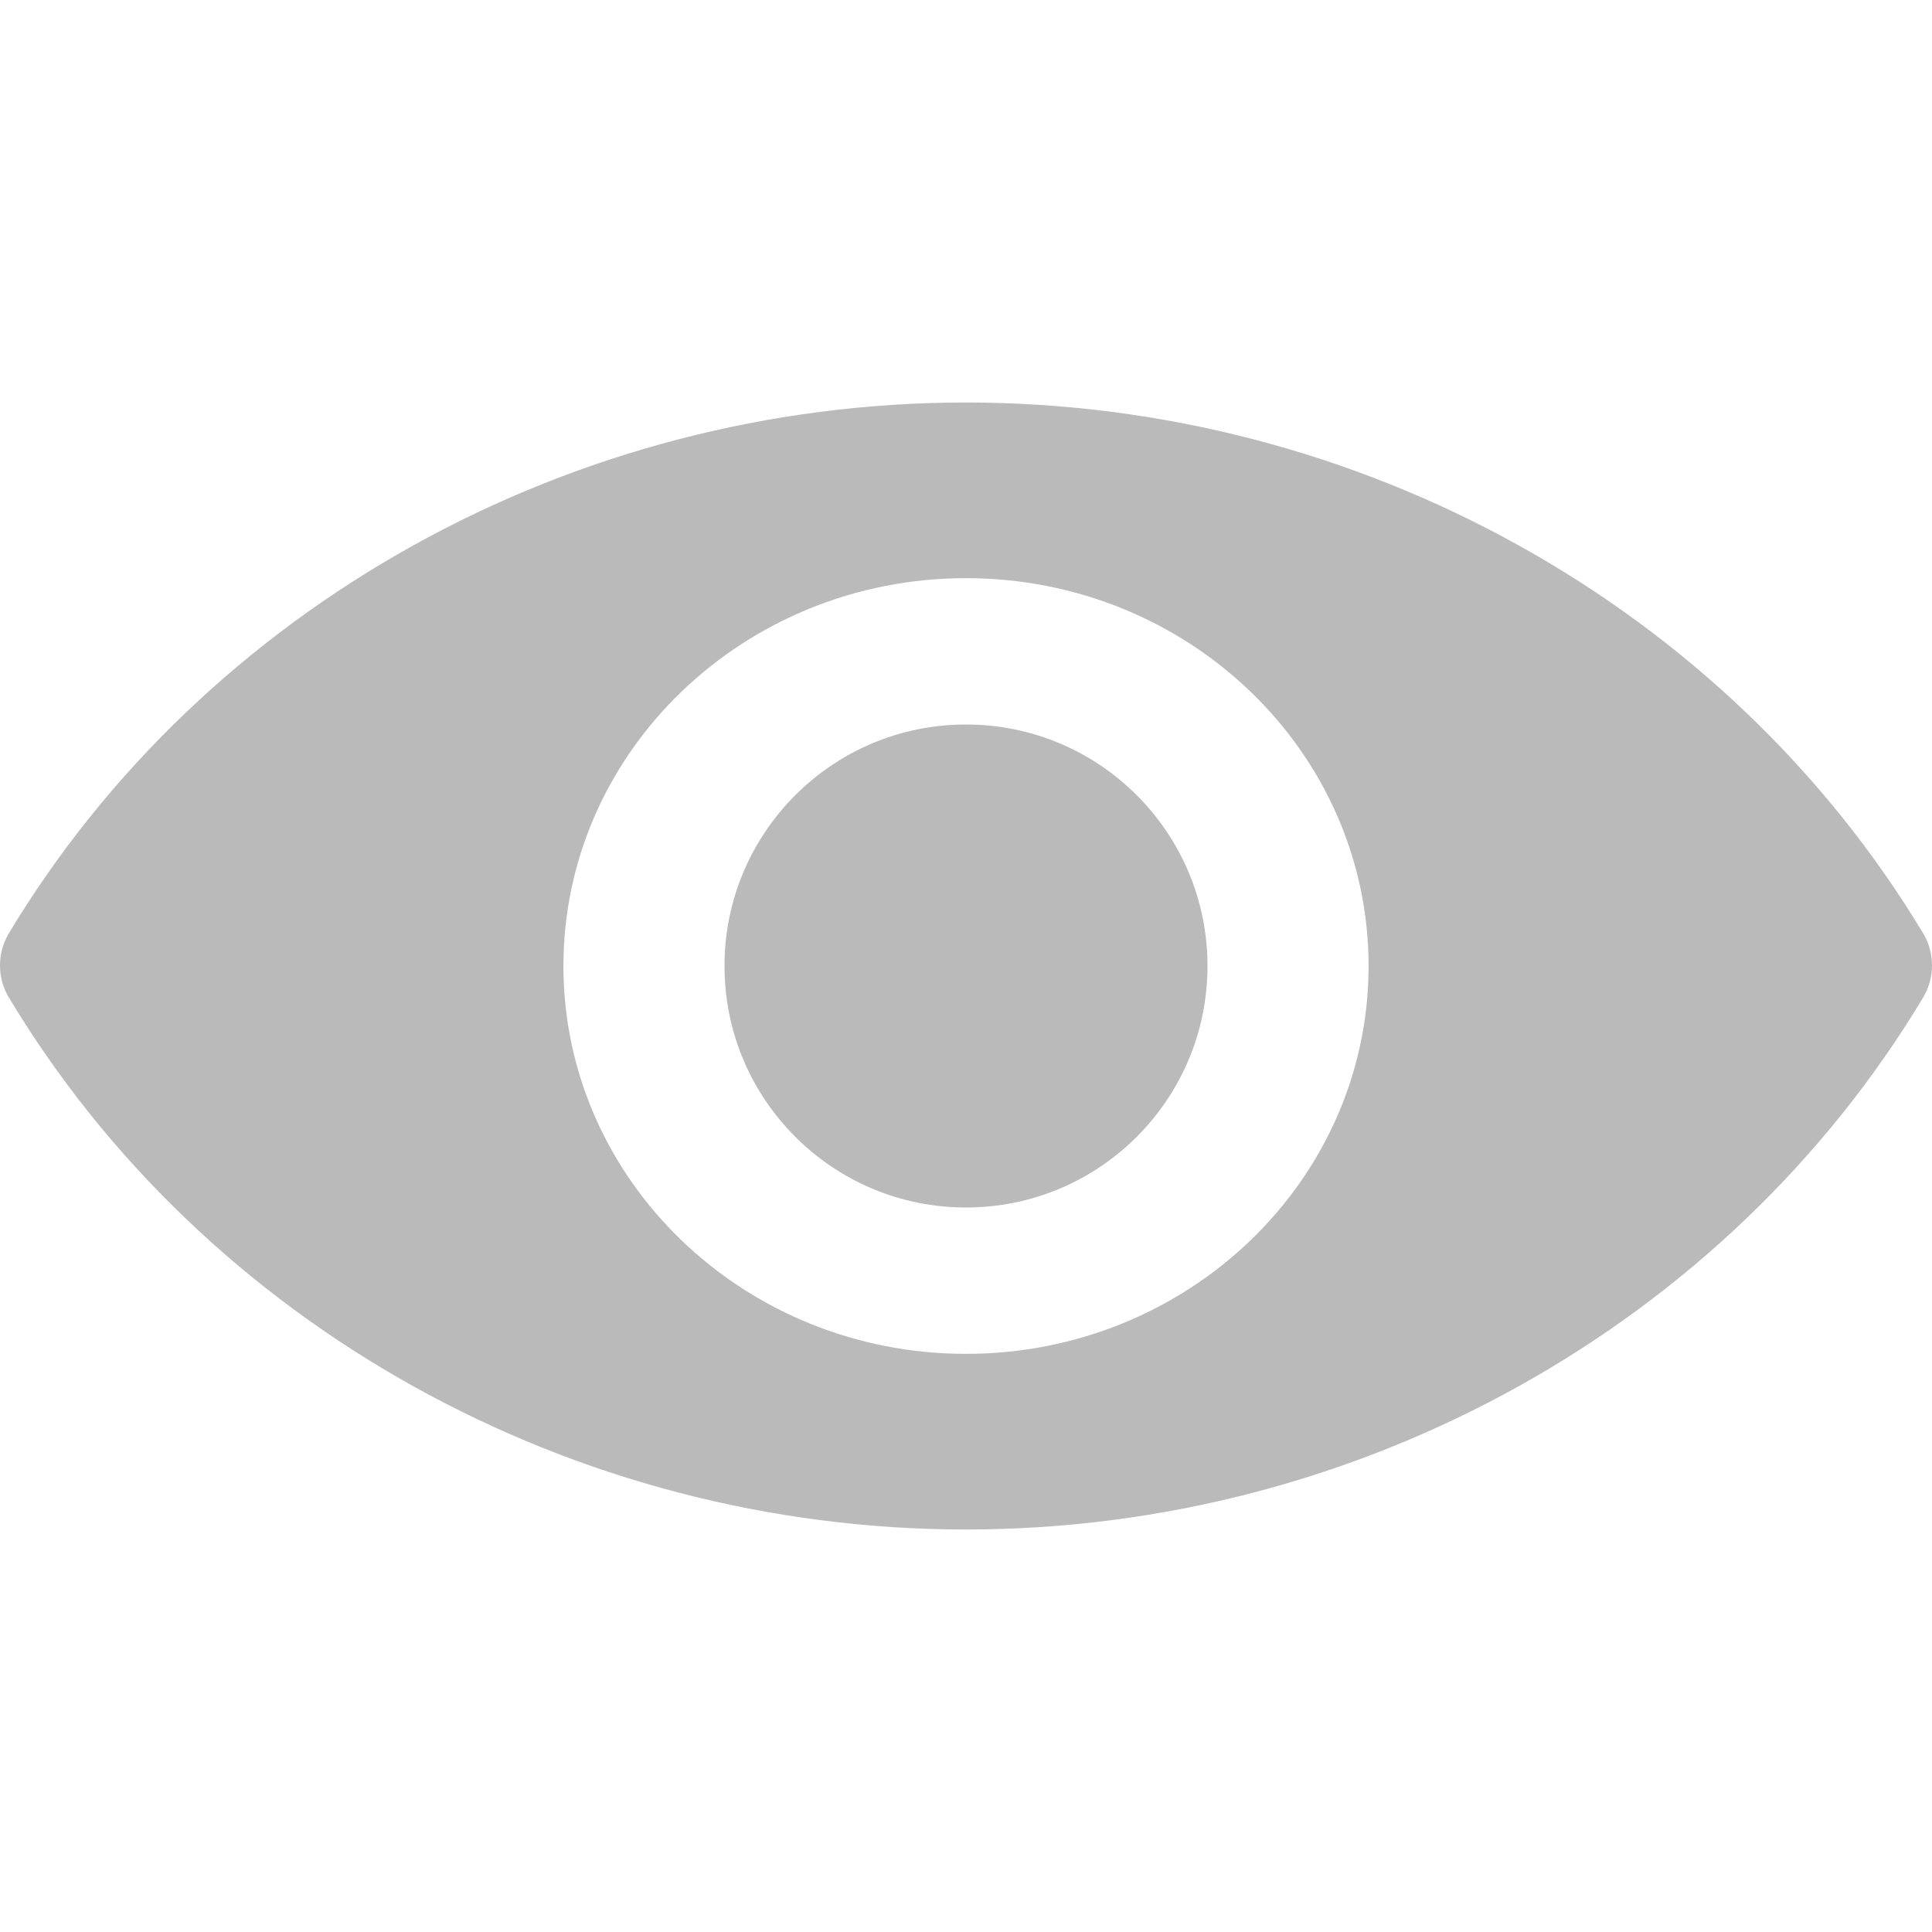 <svg width="24" height="24" viewBox="0 0 24 24" fill="none" xmlns="http://www.w3.org/2000/svg">
<path d="M23.898 11.607C21.45 7.529 16.889 5 12 5C7.111 5 2.55 7.529 0.102 11.607C-0.034 11.846 -0.034 12.139 0.102 12.378C2.55 16.464 7.111 19 12 19C16.889 19 21.45 16.464 23.898 12.378C24.034 12.139 24.034 11.846 23.898 11.607ZM12 16.818C9.24 16.818 6.999 14.66 6.999 12C6.999 9.34 9.24 7.182 12 7.182C14.761 7.182 17.001 9.34 17.001 12C17.001 14.66 14.761 16.818 12 16.818Z" fill="#BABABA"/>
<path d="M12 15C13.657 15 15 13.657 15 12C15 10.343 13.657 9 12 9C10.343 9 9 10.343 9 12C9 13.657 10.343 15 12 15Z" fill="#BABABA"/>
</svg>
